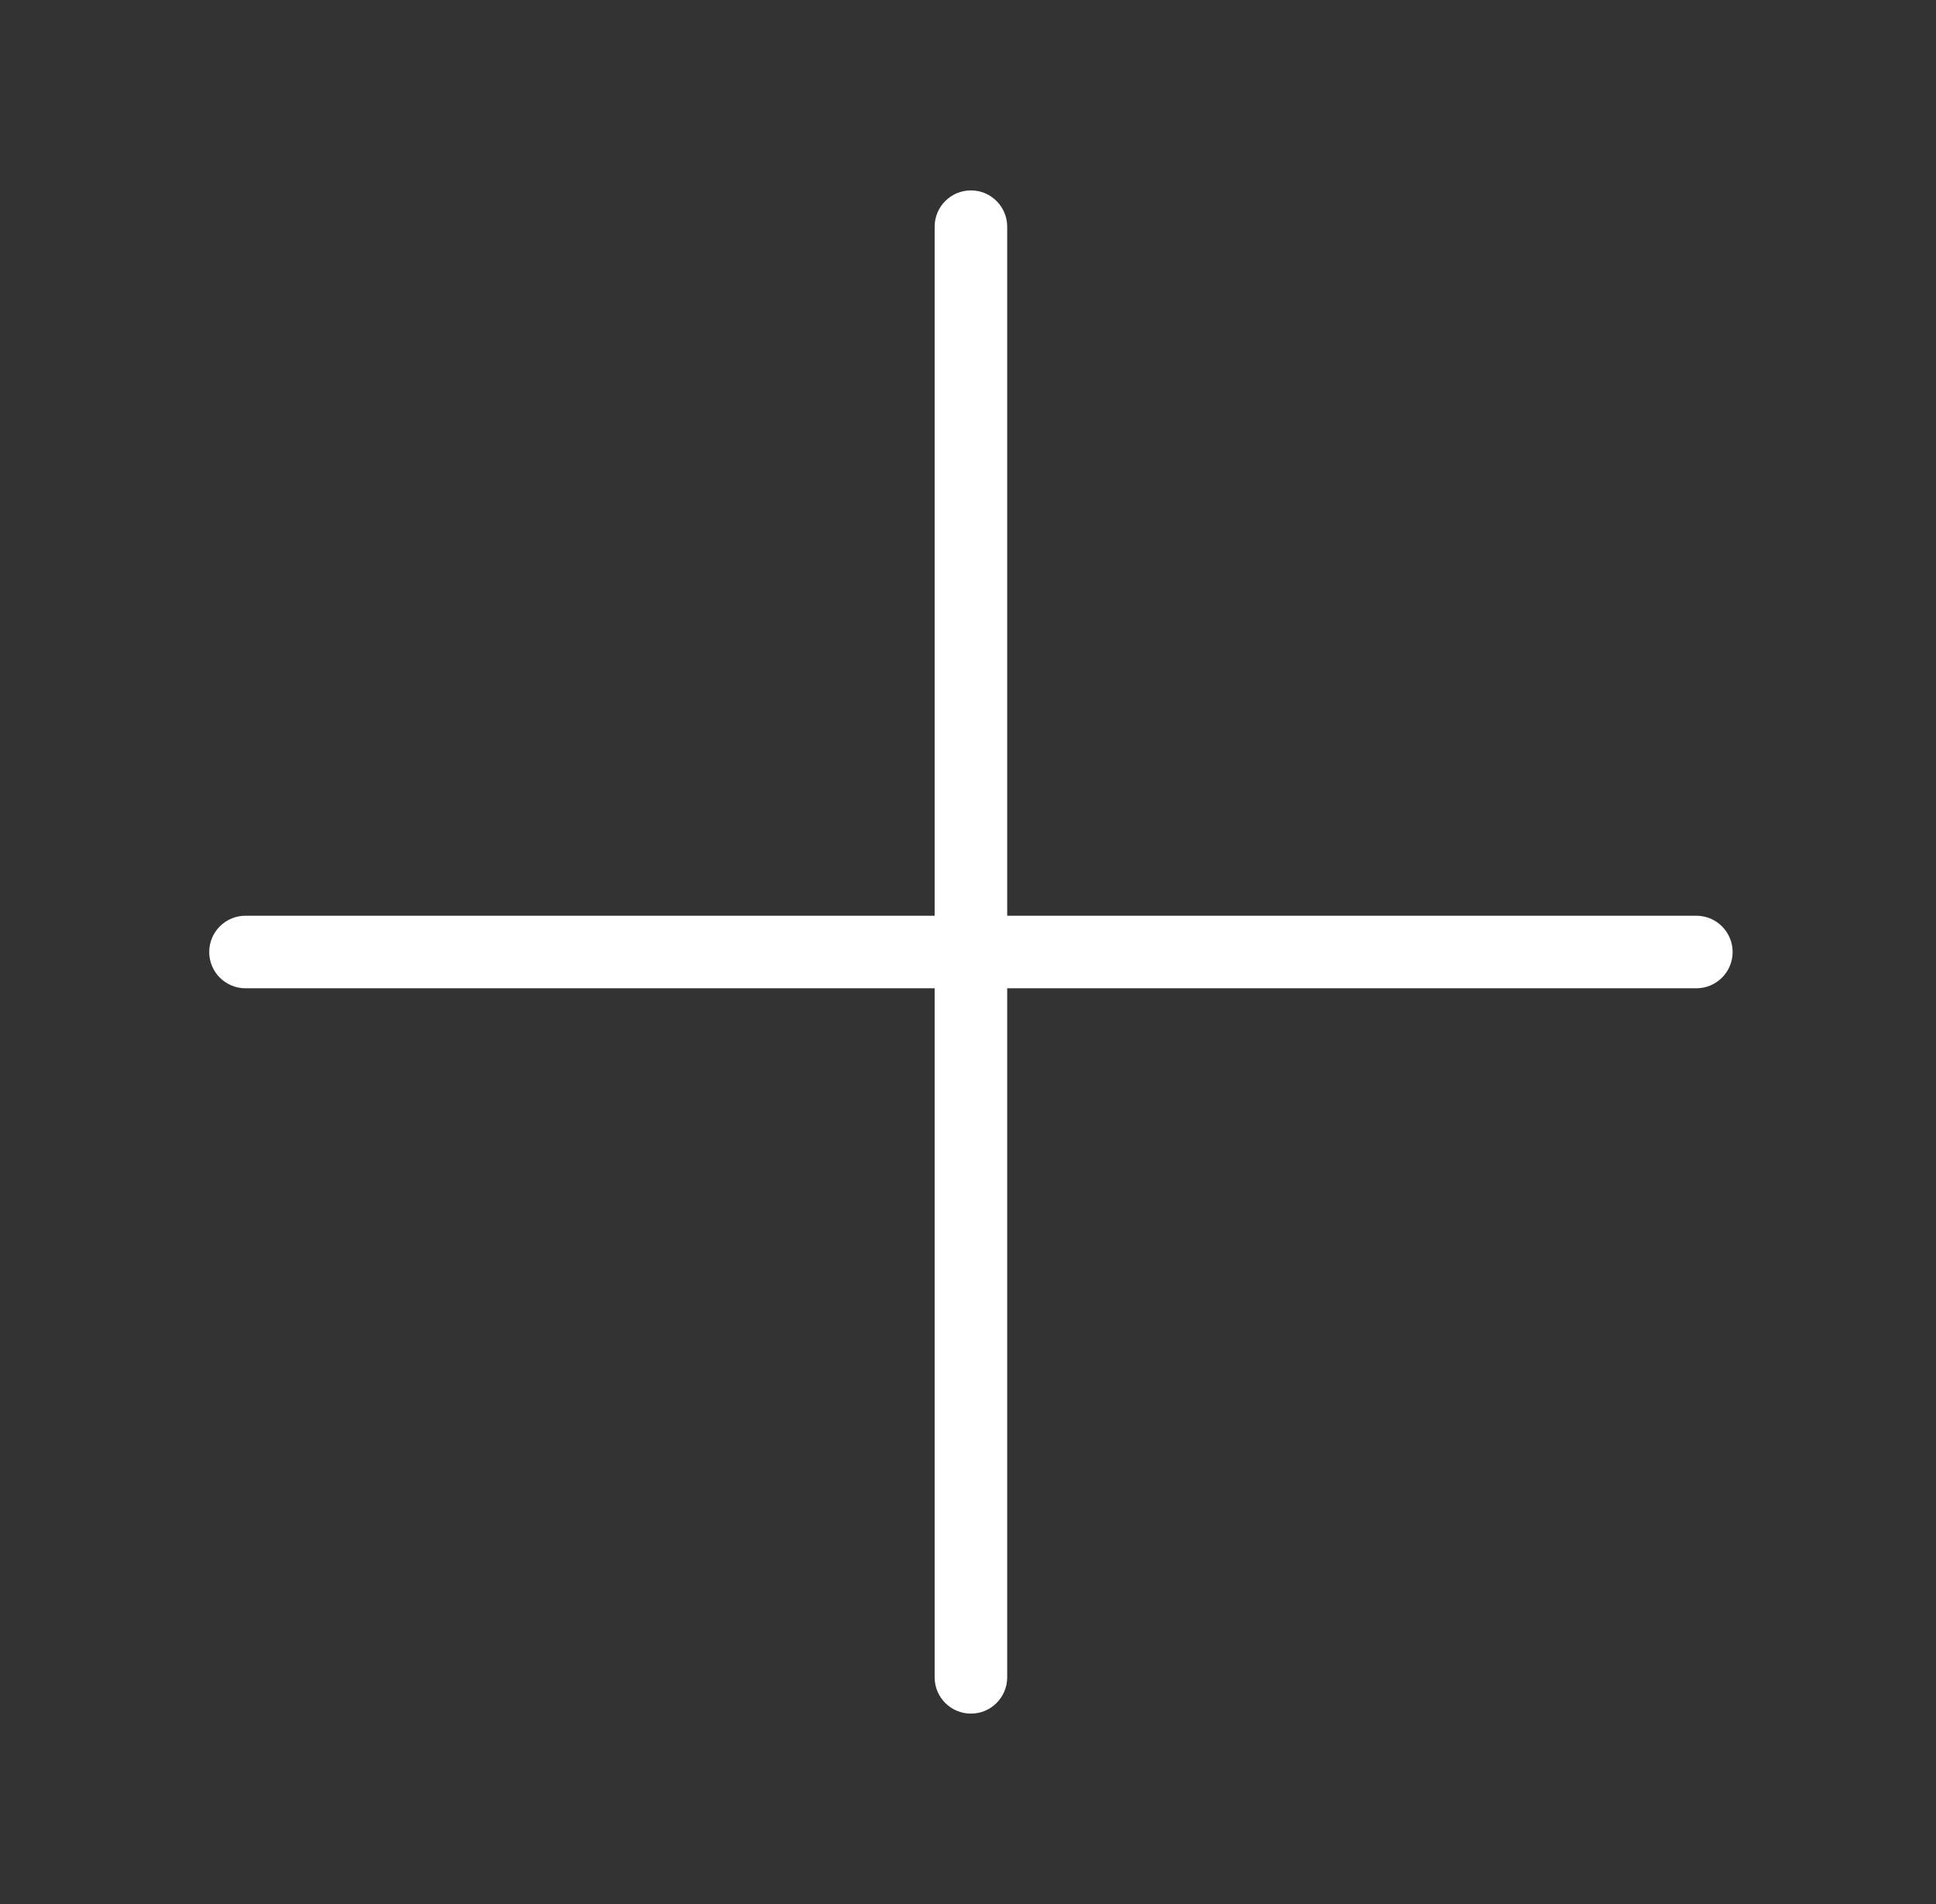 <?xml version="1.0" encoding="UTF-8"?> <svg xmlns="http://www.w3.org/2000/svg" width="61" height="60" viewBox="0 0 61 60" fill="none"><rect x="0" y="0" width="61" height="60" fill="#333333" stroke="none"/><path d="M30.592 6C29.961 6 29.449 6.512 29.449 7.143V52.857C29.449 53.488 29.961 54 30.592 54C31.223 54 31.735 53.488 31.735 52.857V7.143C31.735 6.512 31.223 6 30.592 6Z" fill="white"></path><path d="M53.449 28.857H7.735C7.104 28.857 6.592 29.369 6.592 30C6.592 30.631 7.104 31.143 7.735 31.143H53.449C54.08 31.143 54.592 30.631 54.592 30C54.592 29.369 54.08 28.857 53.449 28.857Z" fill="white"></path></svg> 